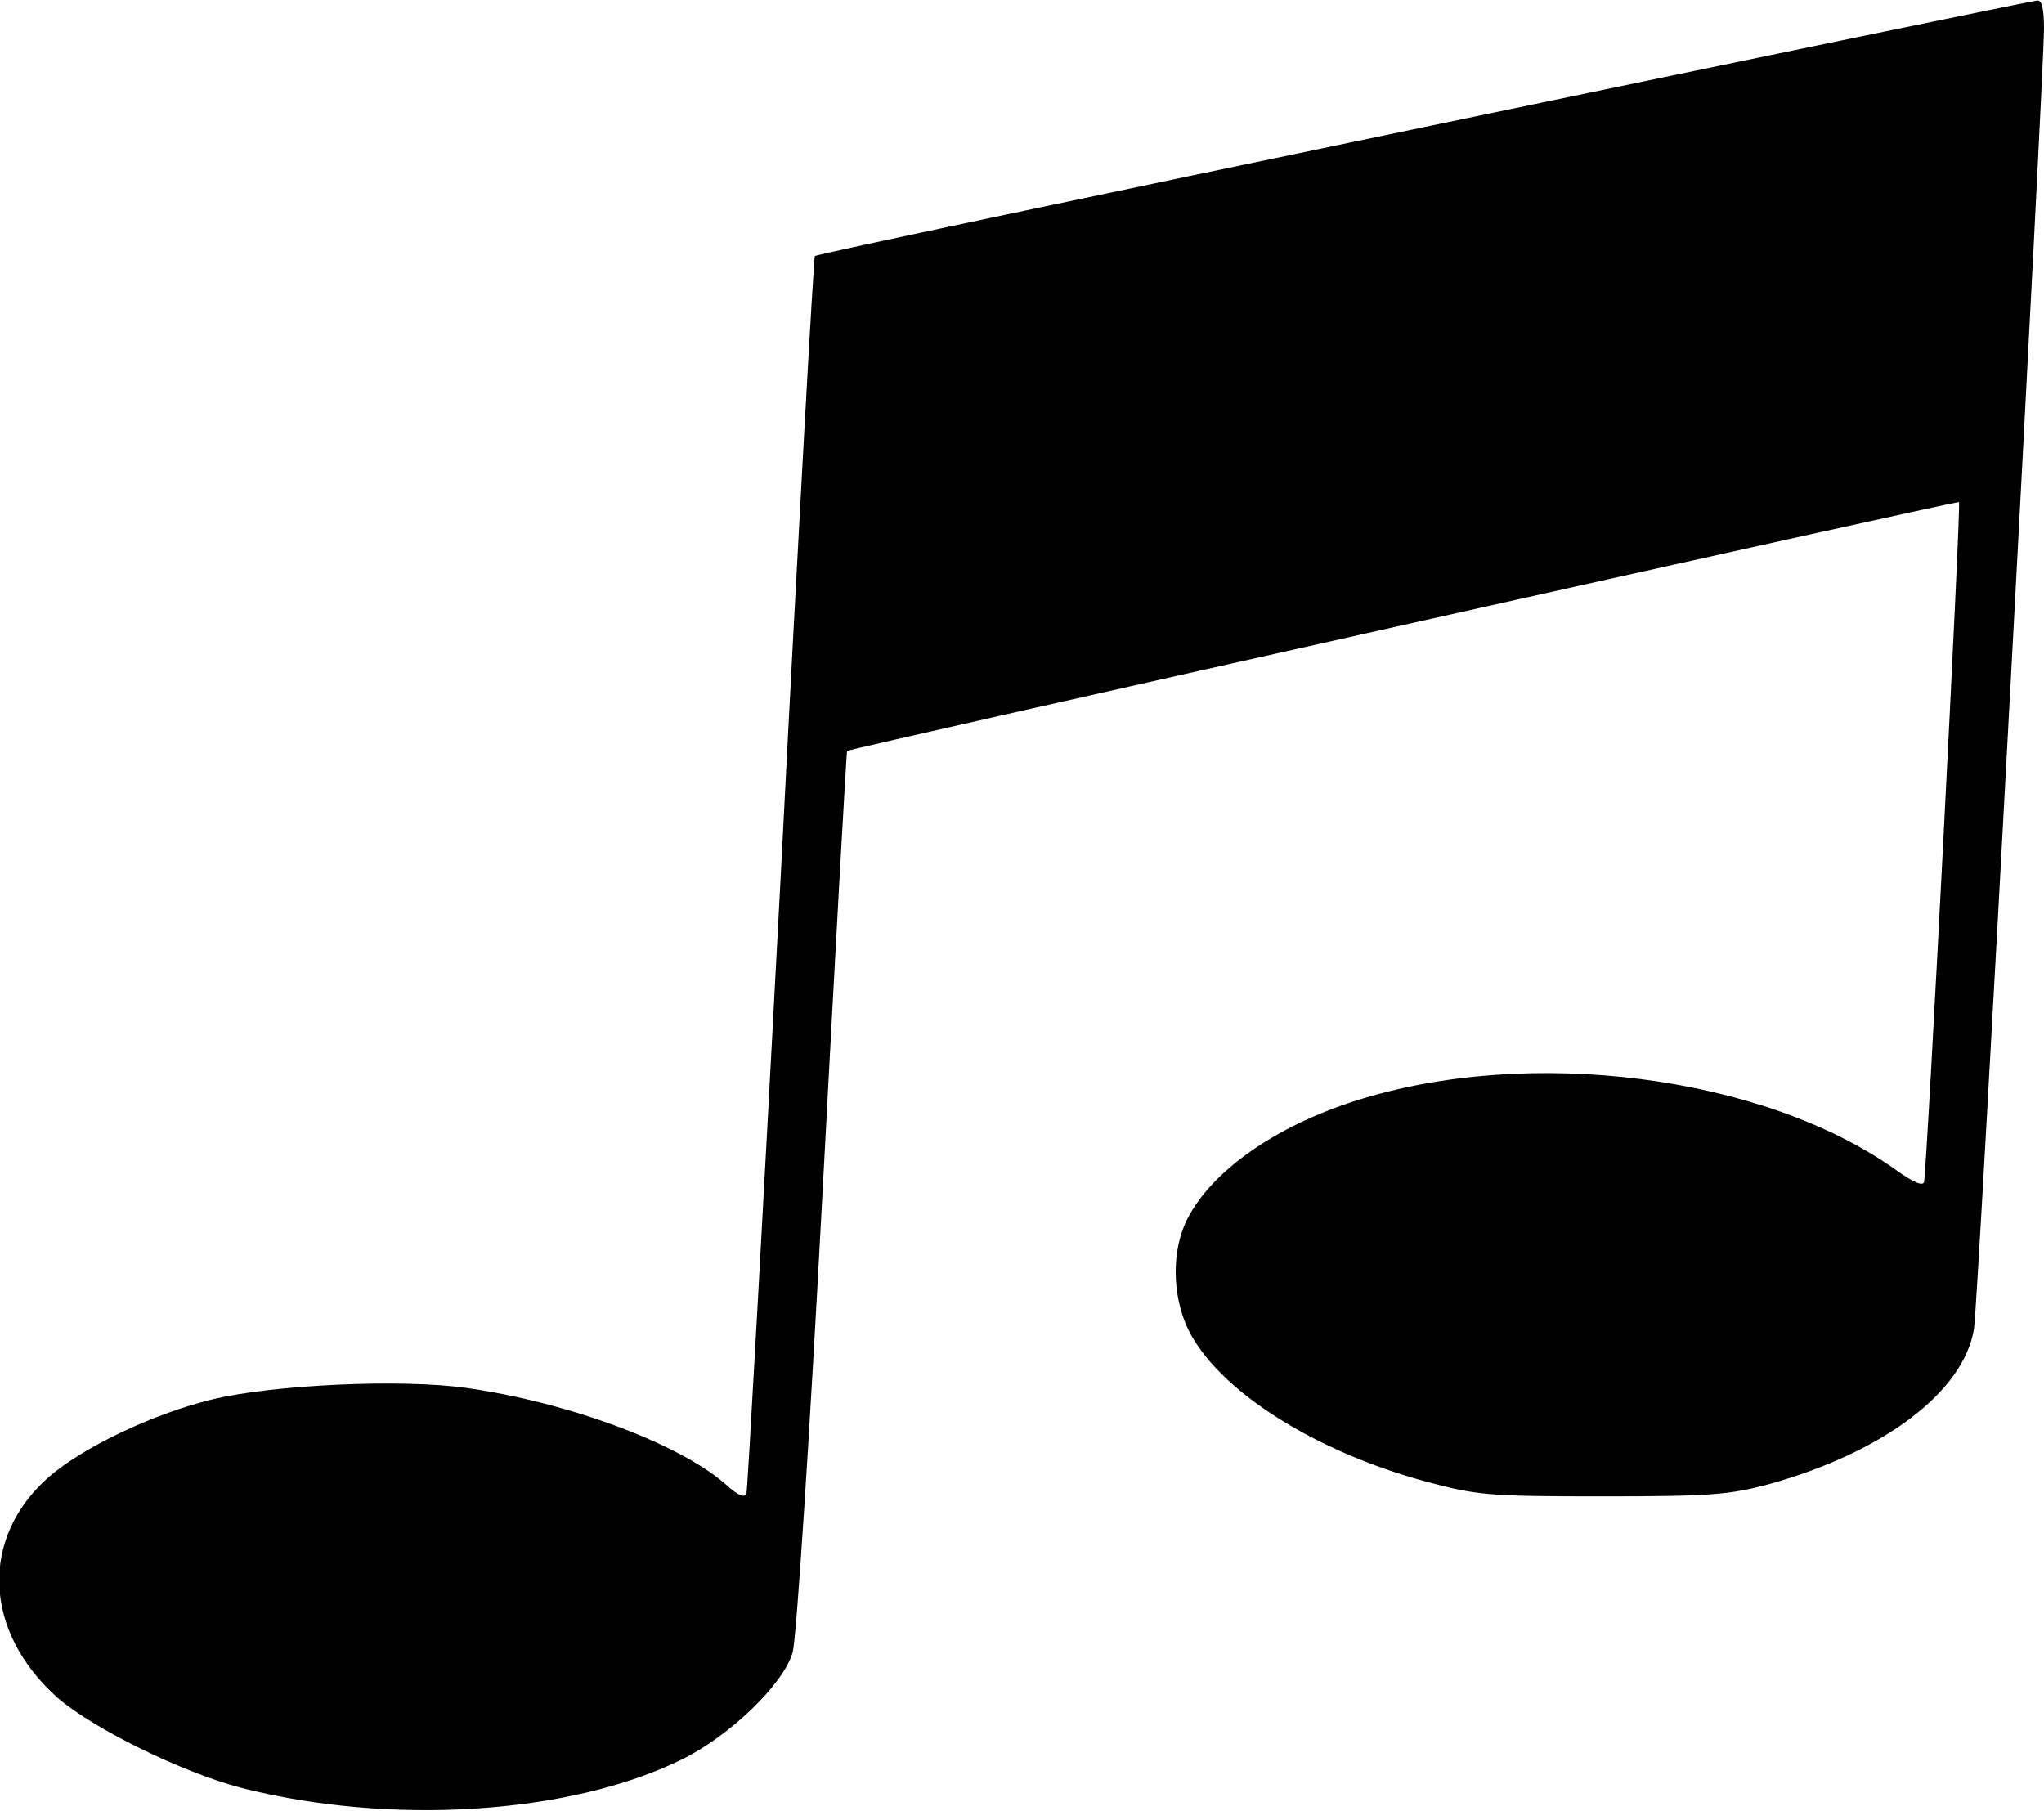<?xml version="1.0" encoding="UTF-8" standalone="no"?> <svg xmlns="http://www.w3.org/2000/svg" version="1.0" width="368pt" height="326pt" viewBox="0 0 368 326" preserveAspectRatio="xMidYMid meet"><g transform="translate(0,326) scale(0.1,-0.1)" fill="#000000" stroke="none"><path d="M2563 3031 c-601 -125 -1094 -229 -1096 -232 -2 -2 -30 -501 -61 -1109 -32 -608 -60 -1111 -62 -1118 -3 -10 -15 -5 -39 17 -83 72 -281 146 -464 172 -118 17 -352 6 -461 -21 -106 -26 -231 -86 -292 -139 -125 -110 -118 -278 15 -397 64 -56 225 -135 332 -163 268 -68 590 -48 792 51 86 42 184 136 200 193 7 22 31 396 54 830 23 435 43 791 44 793 3 4 1999 451 2002 448 4 -4 -58 -1207 -63 -1224 -2 -8 -19 -1 -51 22 -239 170 -661 224 -973 124 -144 -46 -258 -126 -302 -212 -29 -56 -28 -138 1 -199 53 -109 225 -219 427 -274 93 -25 112 -27 319 -27 196 0 229 3 300 22 208 58 351 167 369 280 7 41 126 2261 126 2341 0 35 -4 51 -12 50 -7 0 -505 -103 -1105 -228z"></path></g></svg> 